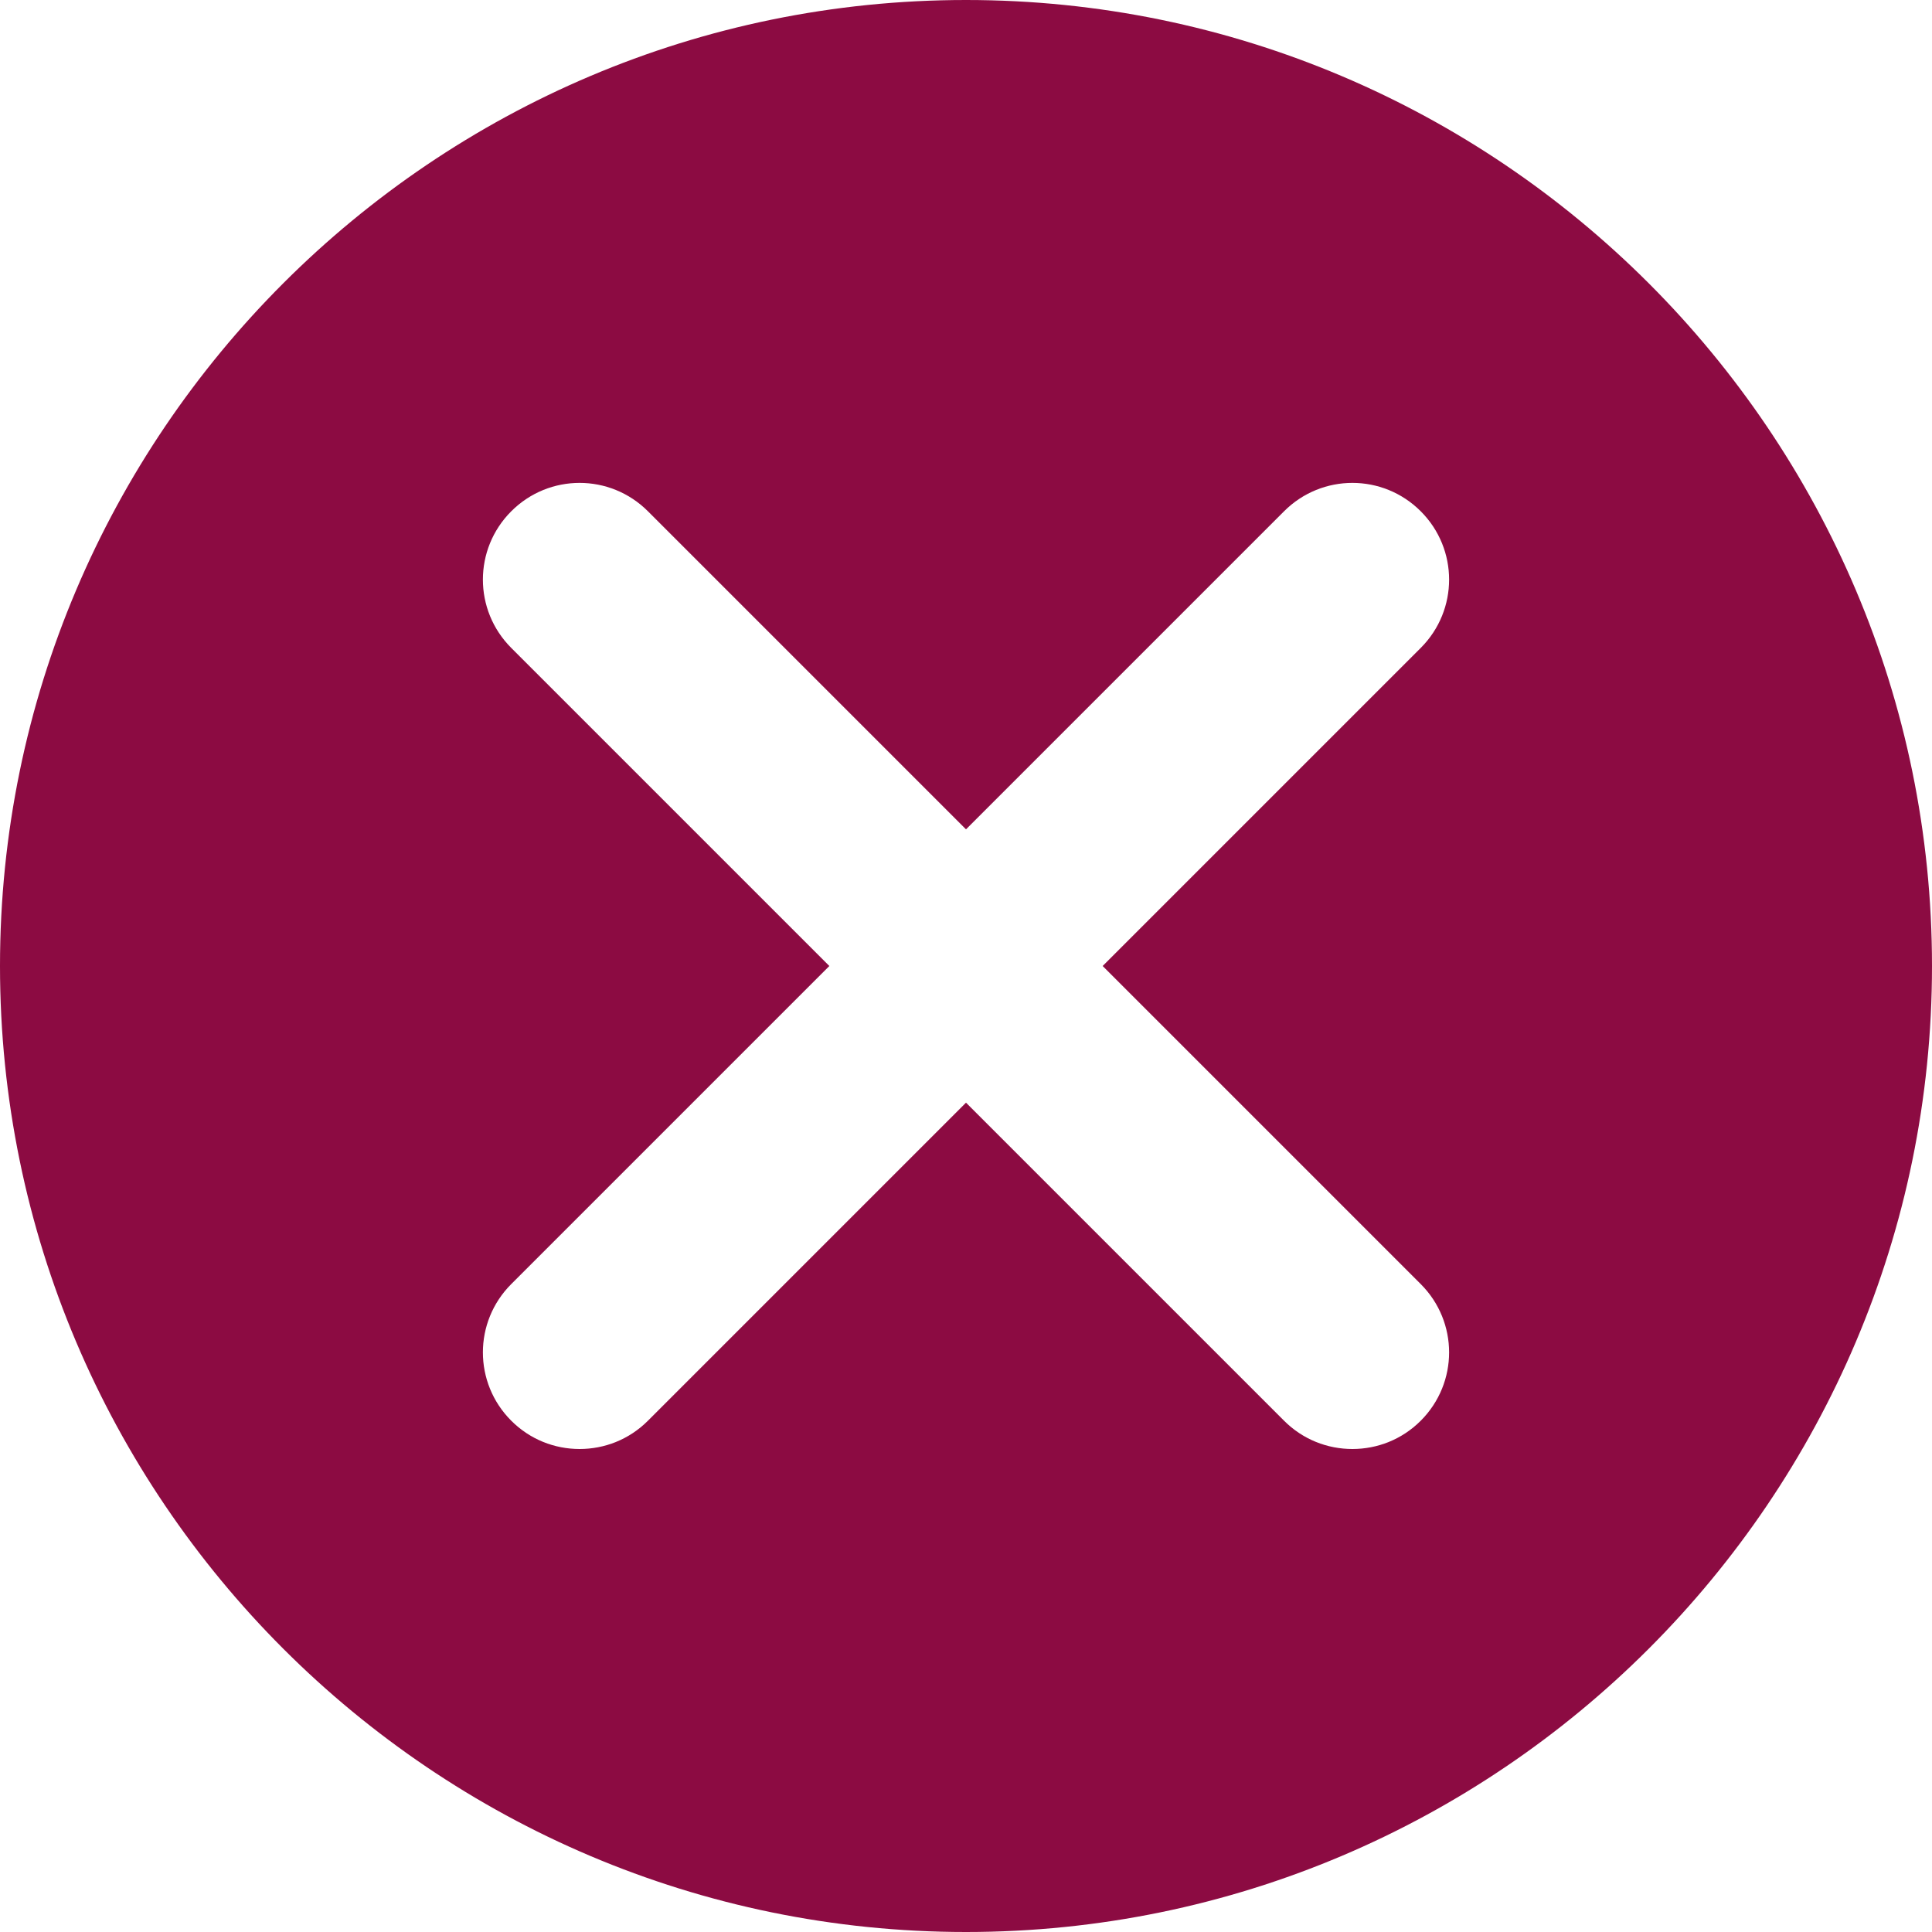 <?xml version="1.0" encoding="UTF-8"?>
<svg id="Layer_1" data-name="Layer 1" xmlns="http://www.w3.org/2000/svg" viewBox="0 0 95 95">
  <defs>
    <style>
      .cls-1 {
        fill: #8c0b42;
      }
    </style>
  </defs>
  <path class="cls-1" d="M47.5,0C21.31,0,0,21.31,0,47.5s21.31,47.5,47.5,47.5,47.5-21.31,47.5-47.5S73.69,0,47.5,0ZM69.86,63.14c1.86,1.86,1.86,4.86,0,6.72-.93.93-2.14,1.39-3.36,1.39s-2.43-.46-3.36-1.39l-15.64-15.64-15.64,15.64c-.93.93-2.14,1.39-3.36,1.39s-2.43-.46-3.36-1.39c-1.86-1.86-1.86-4.86,0-6.72l15.64-15.64-15.64-15.64c-1.86-1.86-1.86-4.86,0-6.72,1.86-1.86,4.86-1.86,6.72,0l15.64,15.64,15.64-15.64c1.86-1.86,4.86-1.86,6.72,0,1.86,1.86,1.86,4.86,0,6.72l-15.64,15.64,15.64,15.64Z"/>
</svg>